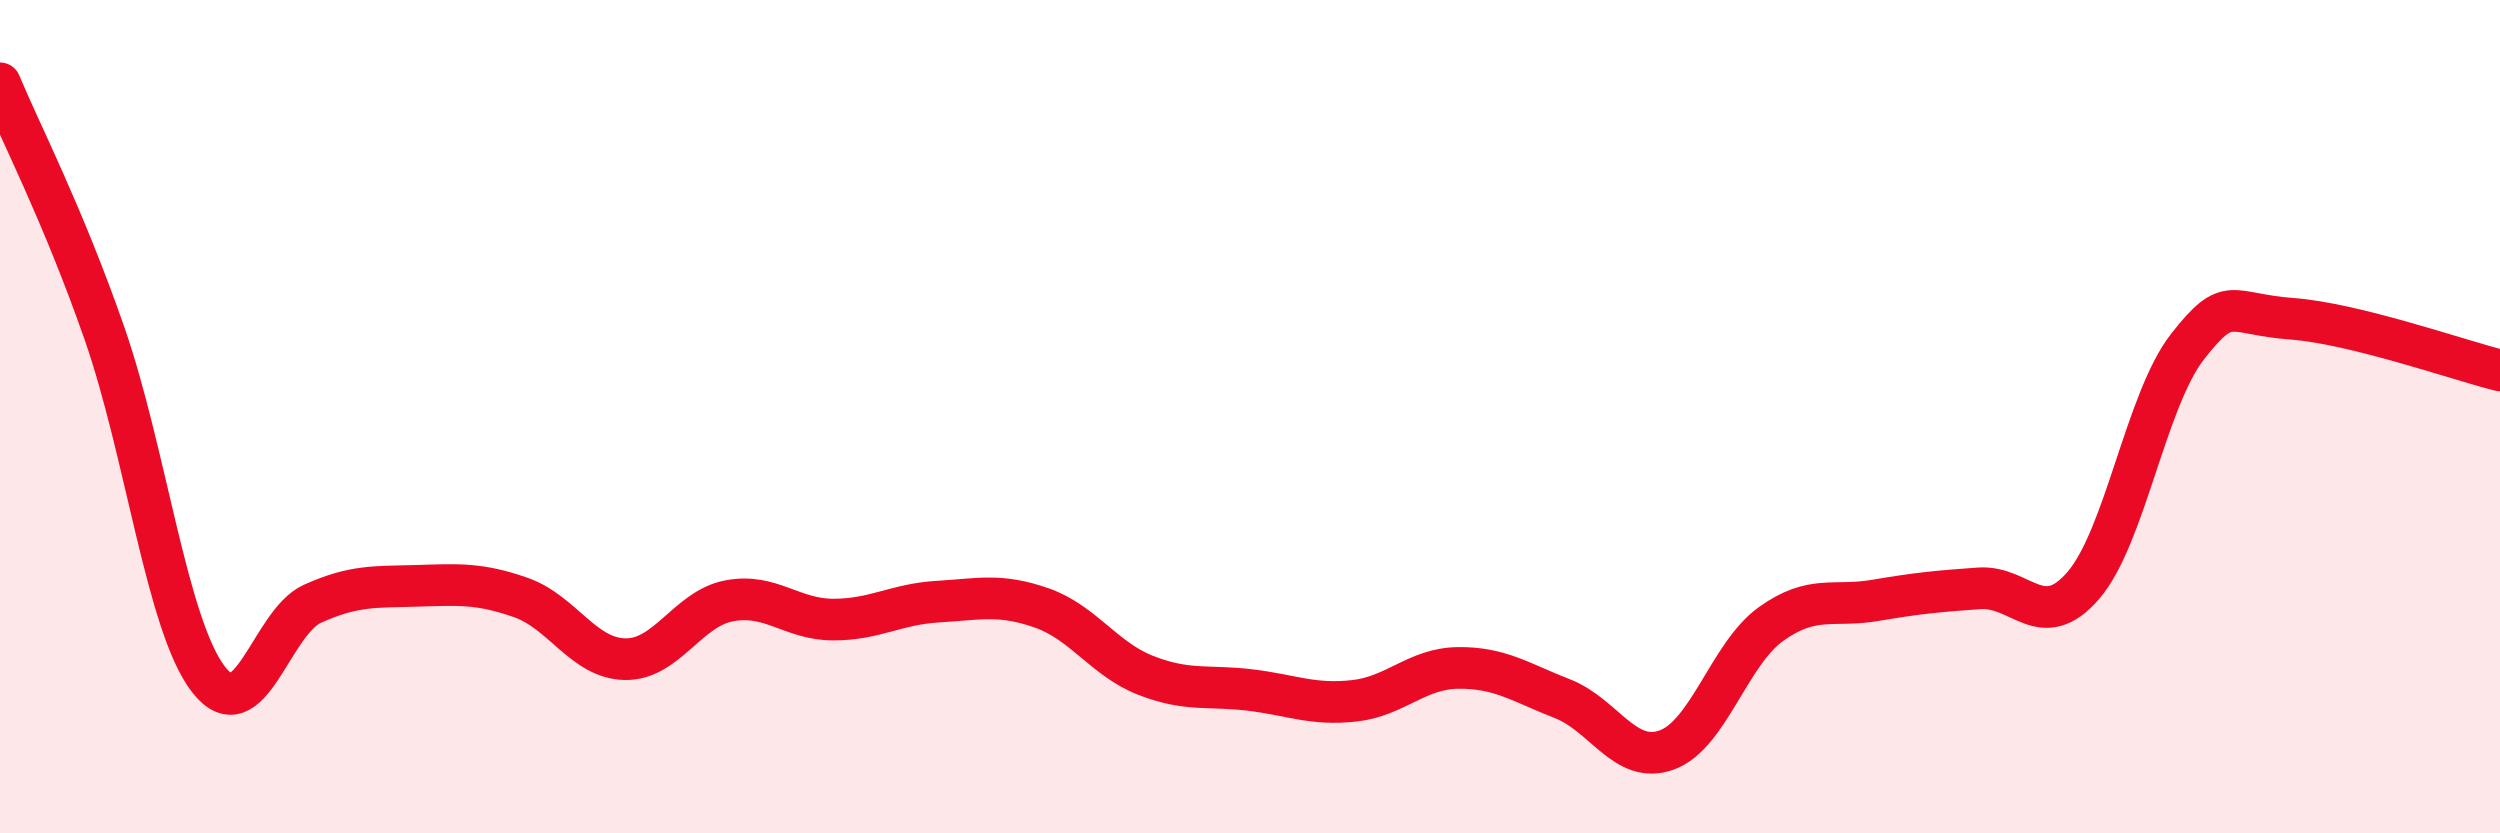 
    <svg width="60" height="20" viewBox="0 0 60 20" xmlns="http://www.w3.org/2000/svg">
      <path
        d="M 0,2 C 0.5,3.2 1.5,5.12 2.5,7.98 C 3.5,10.84 4,15 5,16.3 C 6,17.6 6.5,14.94 7.5,14.49 C 8.5,14.04 9,14.09 10,14.06 C 11,14.03 11.5,13.99 12.5,14.34 C 13.5,14.69 14,15.8 15,15.82 C 16,15.84 16.5,14.61 17.5,14.42 C 18.5,14.23 19,14.87 20,14.87 C 21,14.87 21.5,14.5 22.5,14.44 C 23.5,14.38 24,14.24 25,14.59 C 26,14.94 26.5,15.82 27.5,16.21 C 28.5,16.6 29,16.44 30,16.56 C 31,16.68 31.5,16.93 32.5,16.82 C 33.5,16.71 34,16.04 35,16.03 C 36,16.02 36.5,16.38 37.5,16.77 C 38.5,17.16 39,18.36 40,18 C 41,17.64 41.5,15.7 42.5,14.98 C 43.5,14.26 44,14.58 45,14.41 C 46,14.24 46.5,14.19 47.5,14.12 C 48.5,14.05 49,15.21 50,14.05 C 51,12.89 51.5,9.6 52.5,8.32 C 53.5,7.04 53.5,7.54 55,7.65 C 56.5,7.76 59,8.64 60,8.89L60 20L0 20Z"
        fill="#EB0A25"
        opacity="0.1"
        stroke-linecap="round"
        stroke-linejoin="round"
      />
      <path
        d="M 0,2 C 0.5,3.2 1.5,5.12 2.5,7.98 C 3.5,10.84 4,15 5,16.3 C 6,17.6 6.5,14.94 7.5,14.49 C 8.5,14.04 9,14.09 10,14.06 C 11,14.03 11.5,13.99 12.5,14.34 C 13.5,14.69 14,15.8 15,15.82 C 16,15.84 16.5,14.61 17.5,14.42 C 18.5,14.23 19,14.87 20,14.87 C 21,14.87 21.5,14.5 22.5,14.44 C 23.5,14.38 24,14.24 25,14.59 C 26,14.94 26.5,15.82 27.5,16.21 C 28.5,16.6 29,16.44 30,16.56 C 31,16.68 31.5,16.93 32.5,16.82 C 33.5,16.71 34,16.04 35,16.03 C 36,16.02 36.5,16.38 37.5,16.77 C 38.5,17.16 39,18.36 40,18 C 41,17.64 41.5,15.7 42.5,14.98 C 43.5,14.26 44,14.58 45,14.41 C 46,14.24 46.5,14.19 47.5,14.12 C 48.5,14.05 49,15.21 50,14.05 C 51,12.89 51.5,9.6 52.5,8.32 C 53.5,7.04 53.5,7.54 55,7.65 C 56.5,7.76 59,8.64 60,8.89"
        stroke="#EB0A25"
        stroke-width="1"
        fill="none"
        stroke-linecap="round"
        stroke-linejoin="round"
      />
    </svg>
  